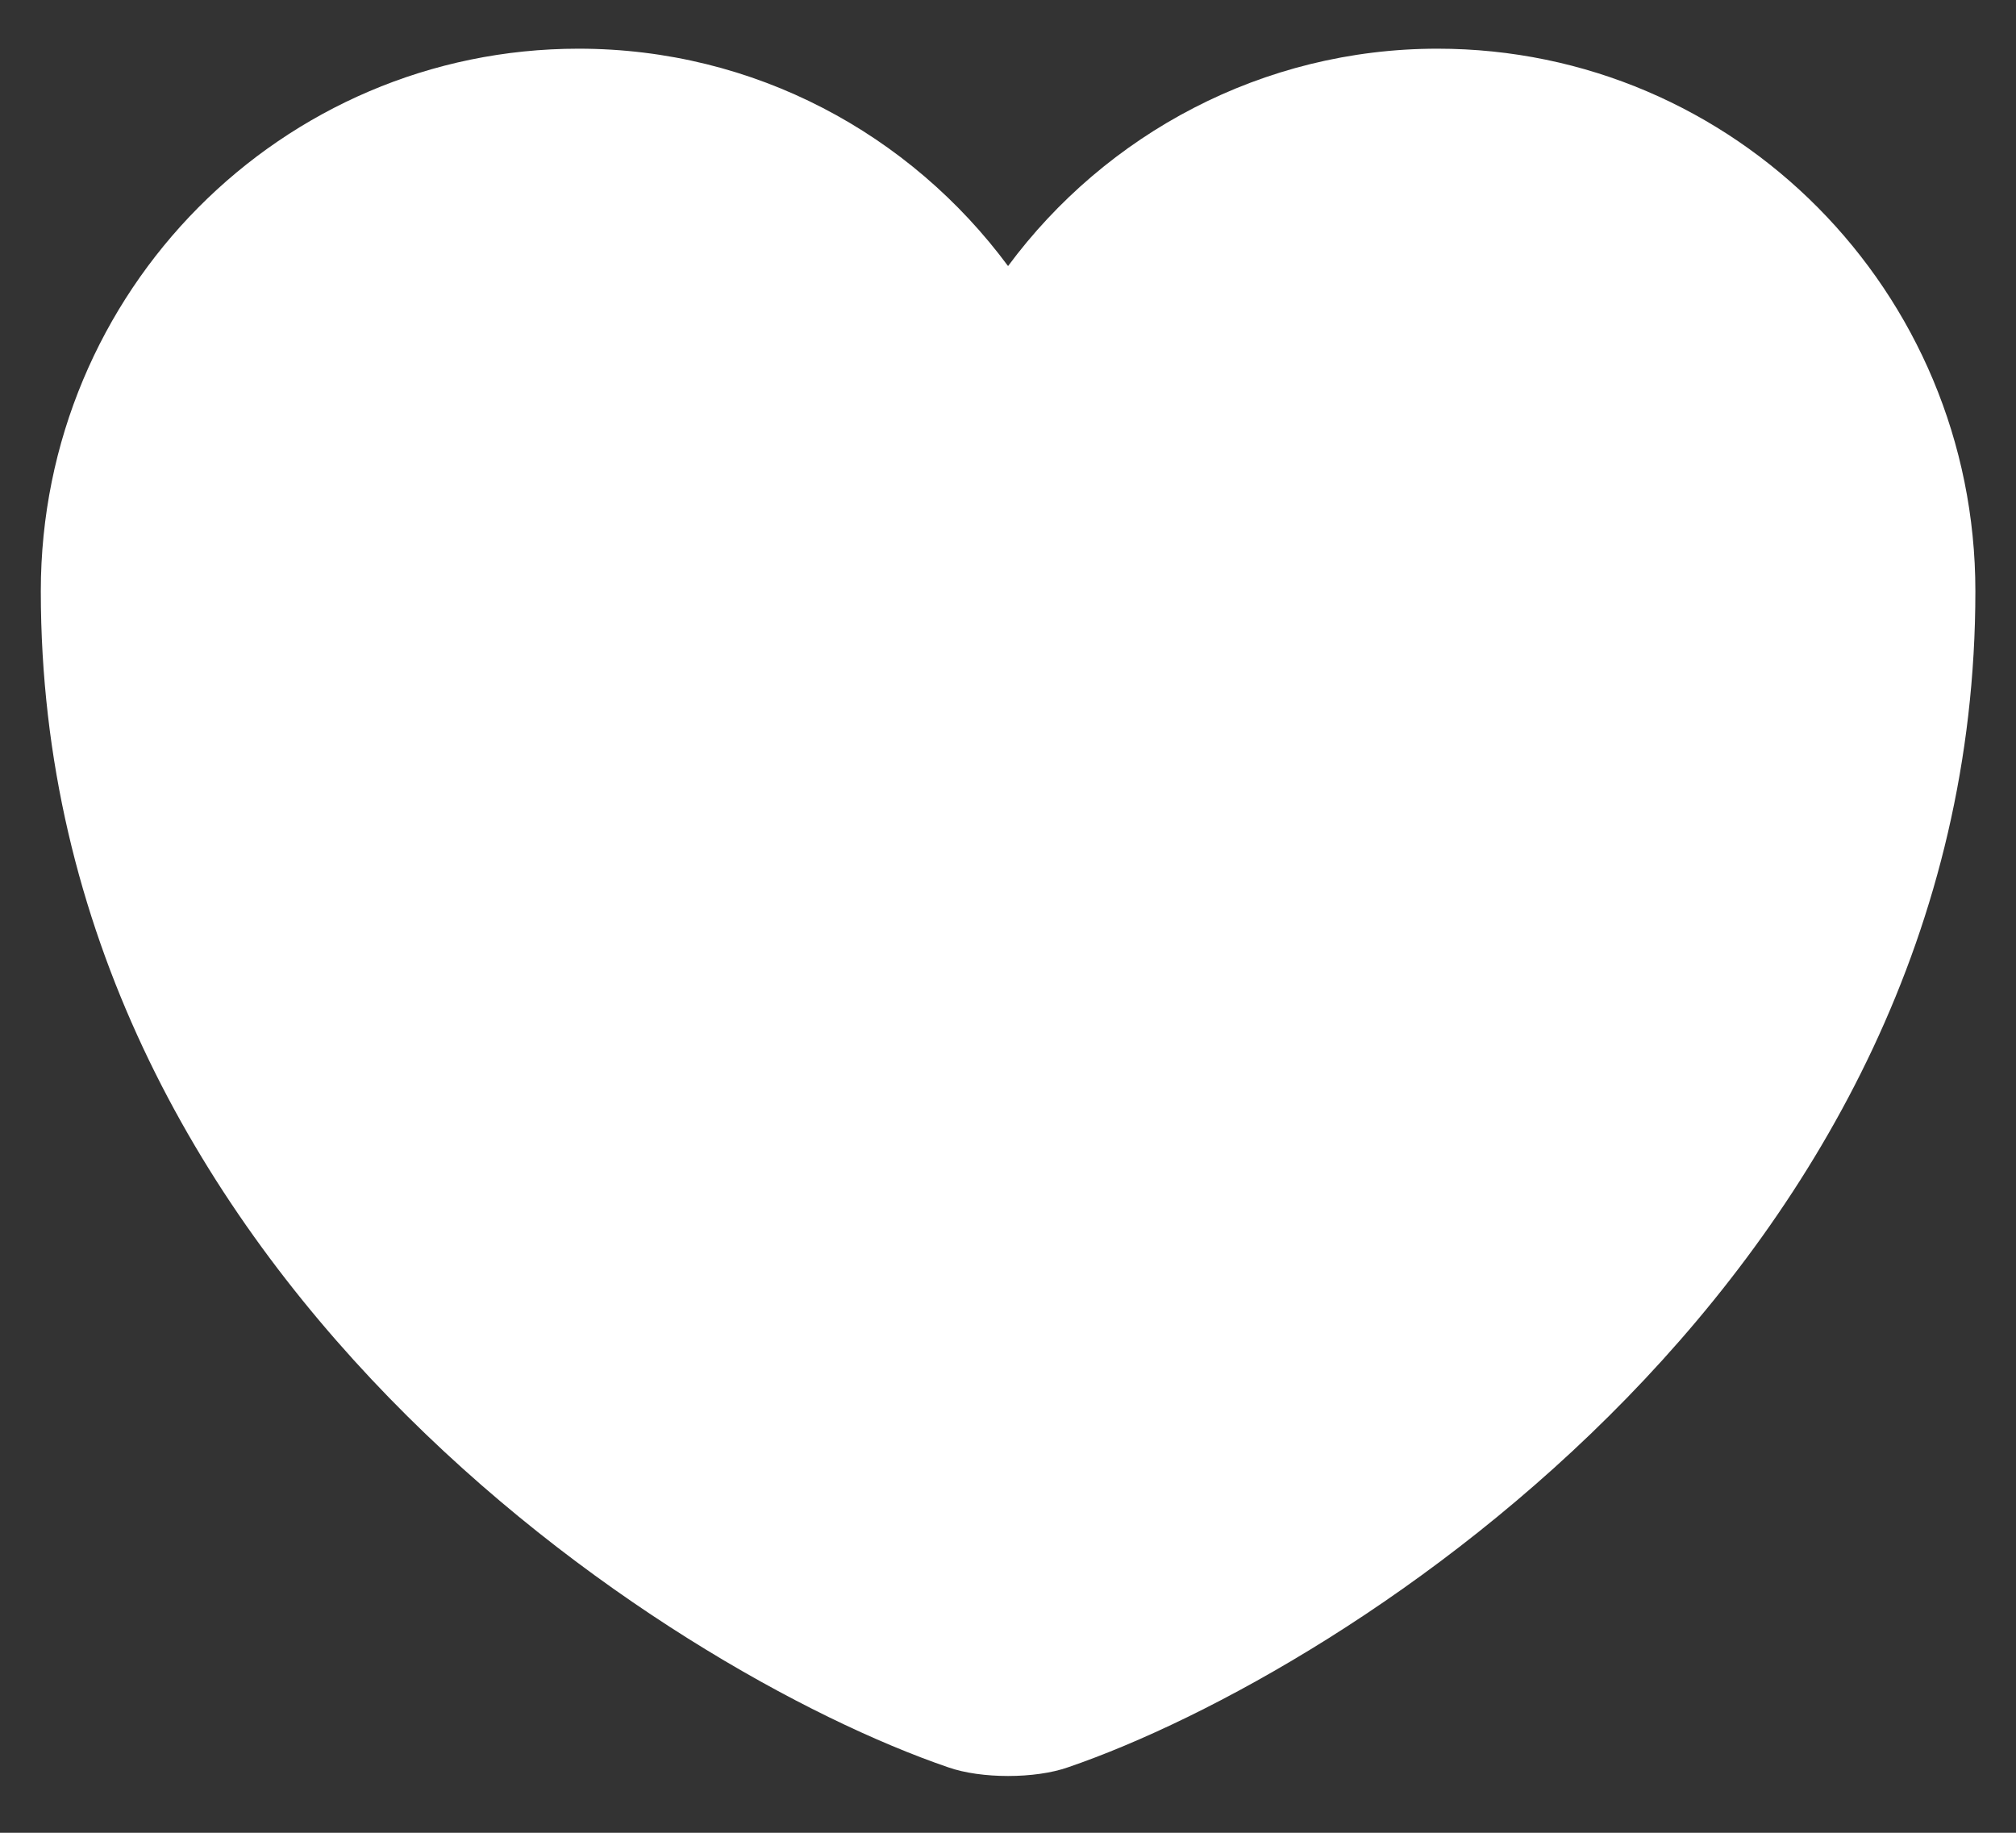 <svg width="33" height="30" viewBox="0 0 33 30" fill="none" xmlns="http://www.w3.org/2000/svg">
<rect x="0" y="0" width="33" height="30" fill="#333333" stroke="none"/>
<path d="M17.483 28.928C16.945 29.118 16.058 29.118 15.52 28.928C10.928 27.355 0.668 20.795 0.668 9.676C0.668 4.768 4.61 0.797 9.471 0.797C12.353 0.797 14.902 2.195 16.501 4.355C18.101 2.195 20.666 0.797 23.531 0.797C28.392 0.797 32.335 4.768 32.335 9.676C32.335 20.795 22.075 27.355 17.483 28.928Z" fill="white"/>
</svg>
